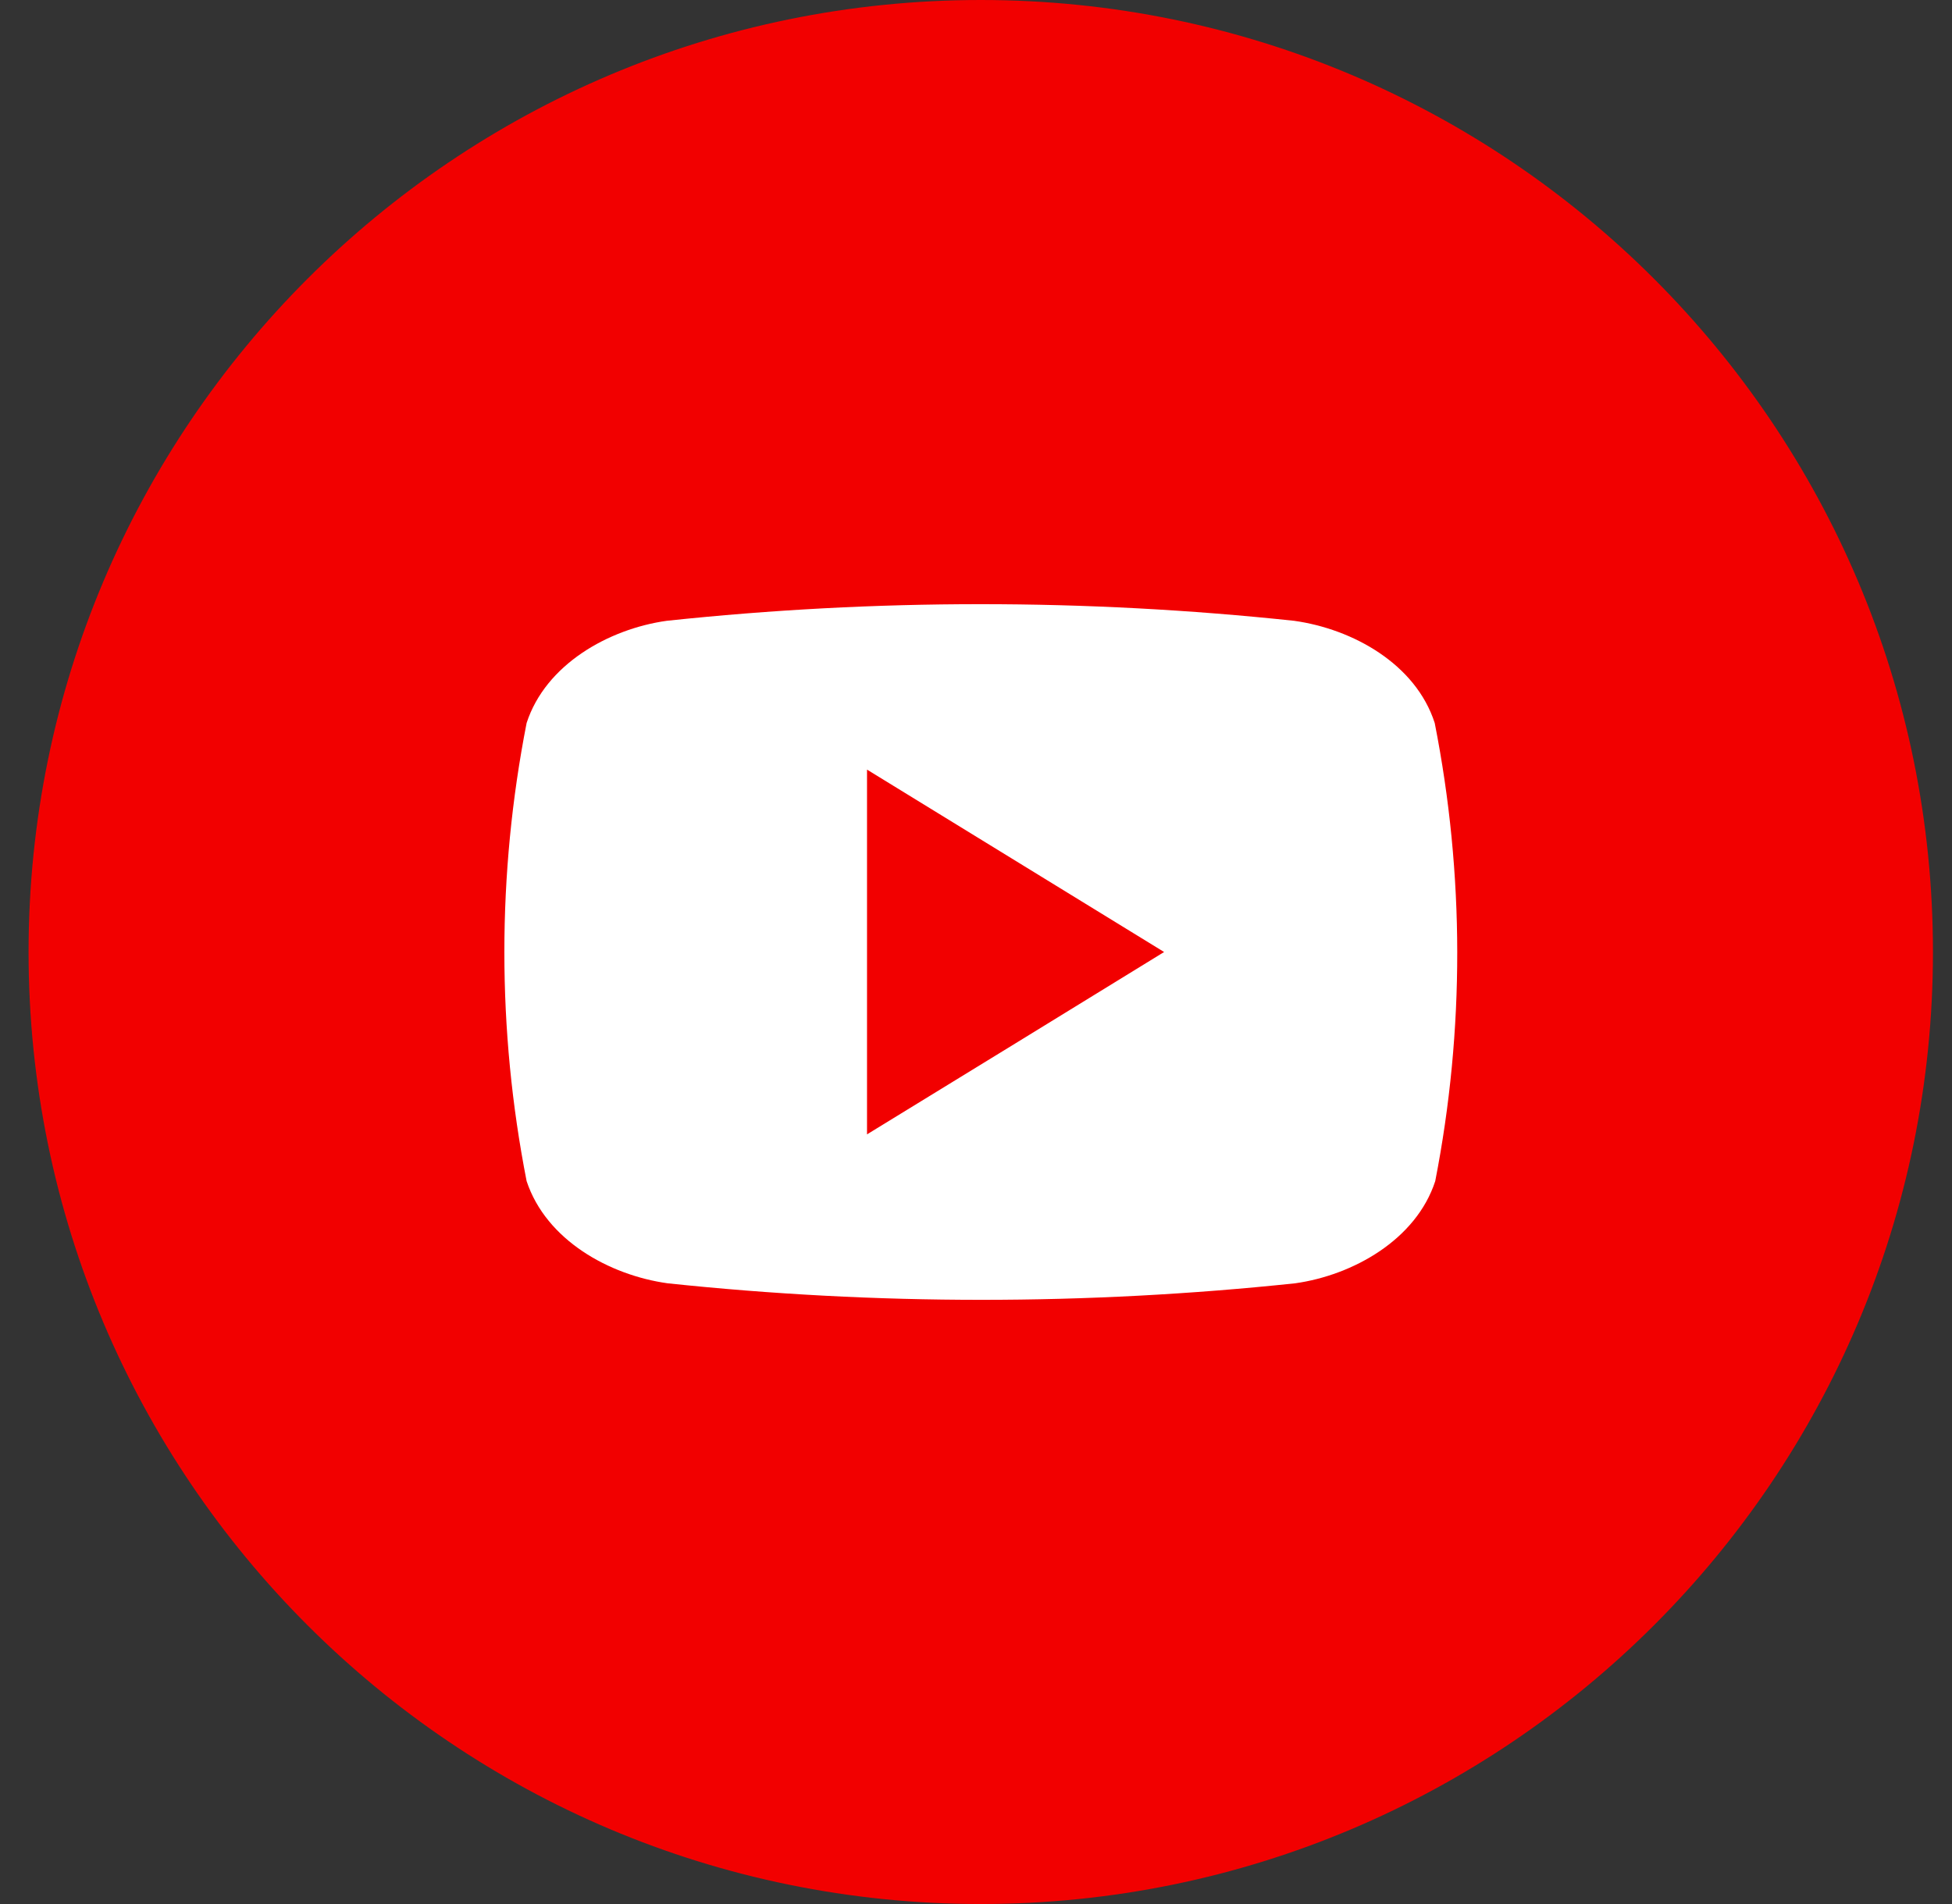 <svg width="41" height="40" viewBox="0 0 41 40" fill="none" xmlns="http://www.w3.org/2000/svg">
<rect x="0" y="0" width="41" height="40" fill="#333333" stroke="none"/>
<g clip-path="url(#clip0_4396_337)">
<path d="M20.6 40C31.646 40 40.6 31.046 40.6 20C40.6 8.954 31.646 0 20.6 0C9.554 0 0.6 8.954 0.6 20C0.6 31.046 9.554 40 20.6 40Z" fill="#F20000"/>
<path d="M30.135 15.189C29.735 13.947 28.411 13.213 27.182 13.042C22.802 12.576 18.384 12.576 14.003 13.042C12.785 13.213 11.461 13.957 11.061 15.189C10.438 18.367 10.438 21.635 11.061 24.813C11.472 26.052 12.796 26.789 14.024 26.96C18.405 27.423 22.823 27.423 27.203 26.96C28.422 26.789 29.746 26.042 30.146 24.813C30.766 21.634 30.762 18.366 30.135 15.189ZM18.211 23.831V16.168L24.451 20C22.348 21.292 20.306 22.55 18.211 23.831Z" fill="white"/>
</g>
<defs>
<clipPath id="clip0_4396_337">
<rect width="40" height="40" fill="white" transform="translate(0.6)"/>
</clipPath>
</defs>
</svg>
